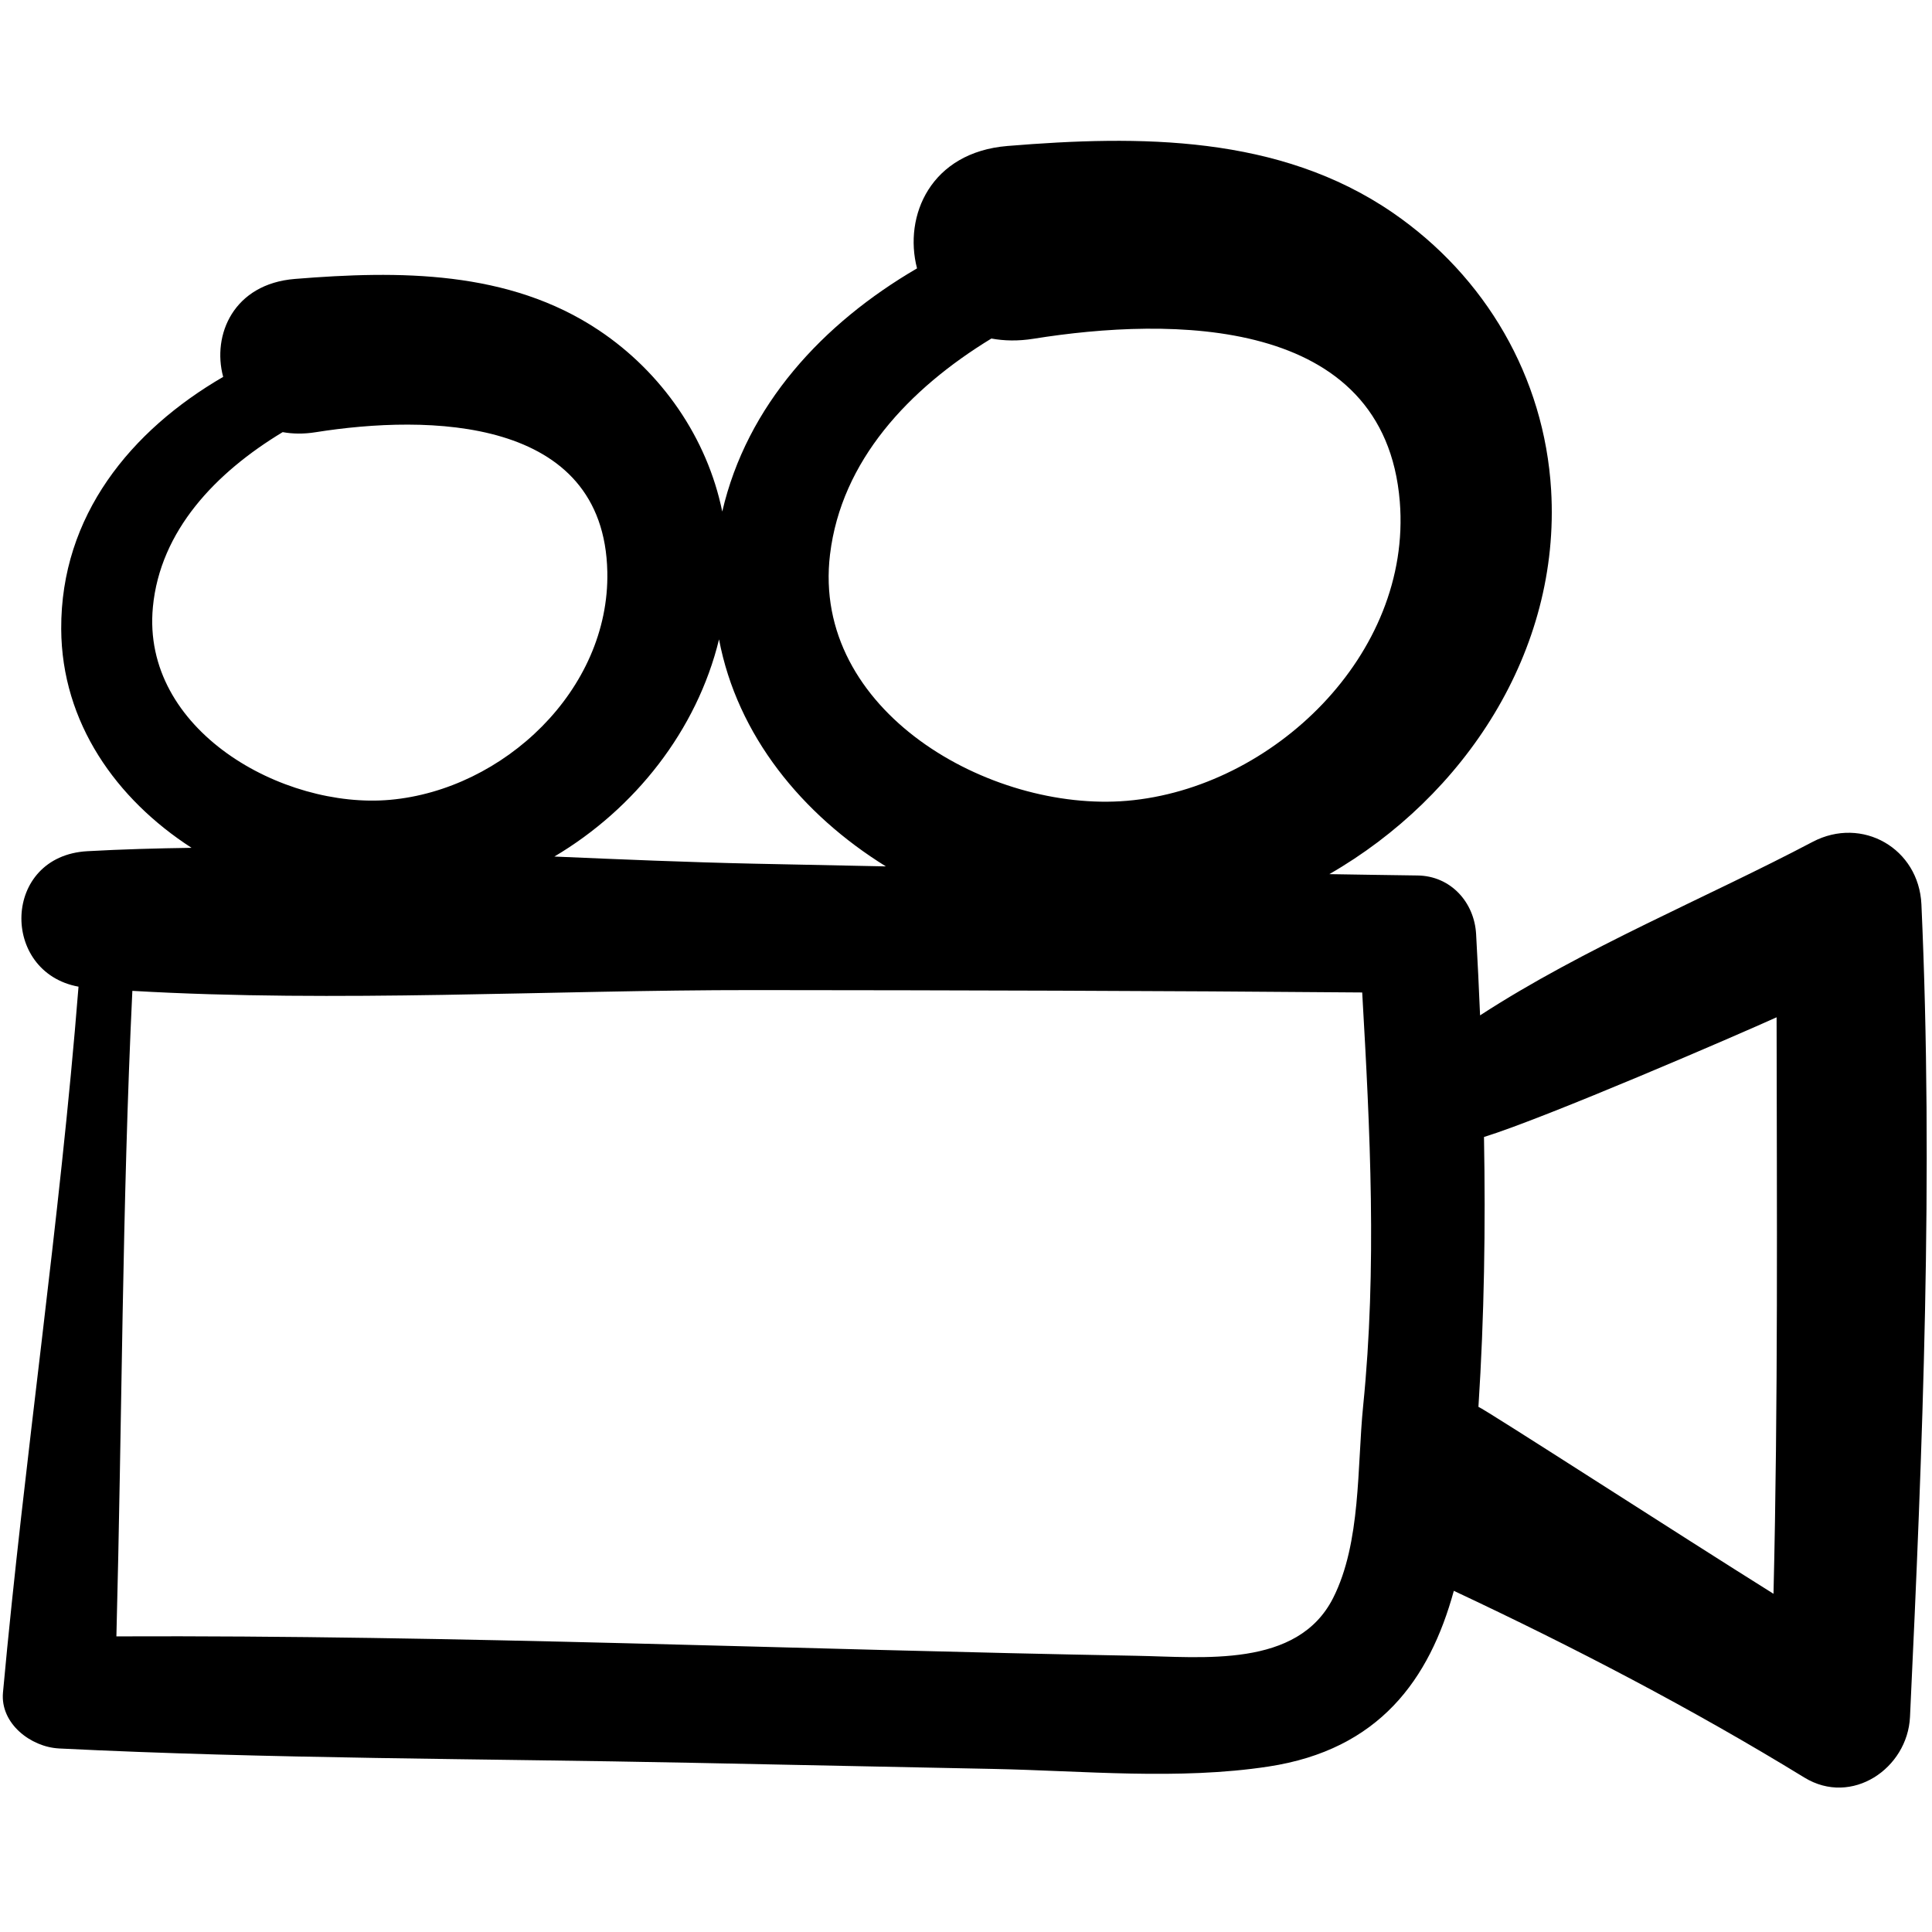 <?xml version="1.0" encoding="UTF-8"?>
<svg width="1200pt" height="1200pt" version="1.1" viewBox="0 0 1200 1200" xmlns="http://www.w3.org/2000/svg">
 <path d="m36.605 1086c130.67 6.5 261.94 6.25 392.77 8.902 62.57 1.266 125.16 2.531 187.73 3.812 56.254 1.16 114.86 7.027 170.73-1.477 68.82-10.469 100.05-54.055 115.16-109.15 74.359 34.891 147.92 73.199 217.75 115.99 29.395 18.012 64.062-5.656 65.59-37.637 7.91-167.54 14.625-337.04 7.094-504.7-1.57-34.723-36.777-55.055-67.637-38.809-65.672 34.629-141.85 65.711-206.49 107.73-0.707-16.746-1.5-33.547-2.461-50.453-1.094-19.82-15.785-36.199-36.422-36.434-18.25-0.199-36.5-0.582-54.738-0.832 83.855-48.223 143.75-138.39 137.75-238.62-4.195-70.035-40.68-132.55-98.375-172.21-70.551-48.445-157.37-48.168-239.33-41.441-47.578 3.918-64.656 43.266-56.137 76.023-58.562 34.141-105.66 84.988-120.98 151.04-9.363-45.758-37.582-86.504-76.59-112.56-56.082-37.465-124.21-37.16-188.85-31.926-38.059 3.074-51.602 34.695-44.547 60.832-57.242 33.242-100.93 86.125-100.6 156.59 0.289 58.246 34.258 105.77 80.969 135.92-21.652 0.316-43.254 0.898-64.746 2.098-53.012 2.957-54.25 75.211-5.473 84.148-11.551 146.22-33.559 292.39-46.918 438.41-1.766 19.359 17.395 33.863 34.746 34.734zm791.39-93.391c-22.195 43.688-80.926 36.555-122.39 35.828-210.88-3.812-422.35-12.922-633.31-12.055 3.508-133.41 3.519-267.68 9.914-400.94 127.66 7.383 258.39-0.566 386.02-0.477 125.95 0.094 251.91 0.395 377.86 1.477 4.918 85.594 9.23 171.15 0.594 256.76-3.812 37.582-1.188 84.898-18.688 119.41zm275.48-360.75c0.133 119.43 0.961 238.66-1.926 358.07-57.547-35.988-179.3-114.7-183.27-116.11 3.641-56.242 4.457-111.81 3.453-167.62 37.941-11.684 158.52-63.785 181.74-74.348zm-587.93-287.48c7.016-58.234 48.961-102.87 100.22-134.11 7.848 1.449 16.551 1.676 26.164 0.133 84.844-13.582 218.16-14.82 227.51 101.21 7.637 94.934-78.938 178.04-169.43 185.78-85.066 7.25-196.18-55.77-184.47-153.01zm-68.941 52.746c11.312 59.672 51.586 108.79 103.64 141.01-27.336-0.566-54.672-1.094-82.008-1.688-41.039-0.898-82.418-2.637-123.9-4.43 50.016-29.648 88.562-78.465 102.27-134.89zm-351.65-20.031c4.512-47.445 38.914-83.523 80.625-108.69 6.144 1.109 12.949 1.266 20.48 0.055 69.559-11.039 179.2-10.074 181.16 86.77 1.504 73.371-64.59 135.3-134.95 141.56-66.676 5.949-154.58-43.277-147.31-119.7z"/>
</svg>
